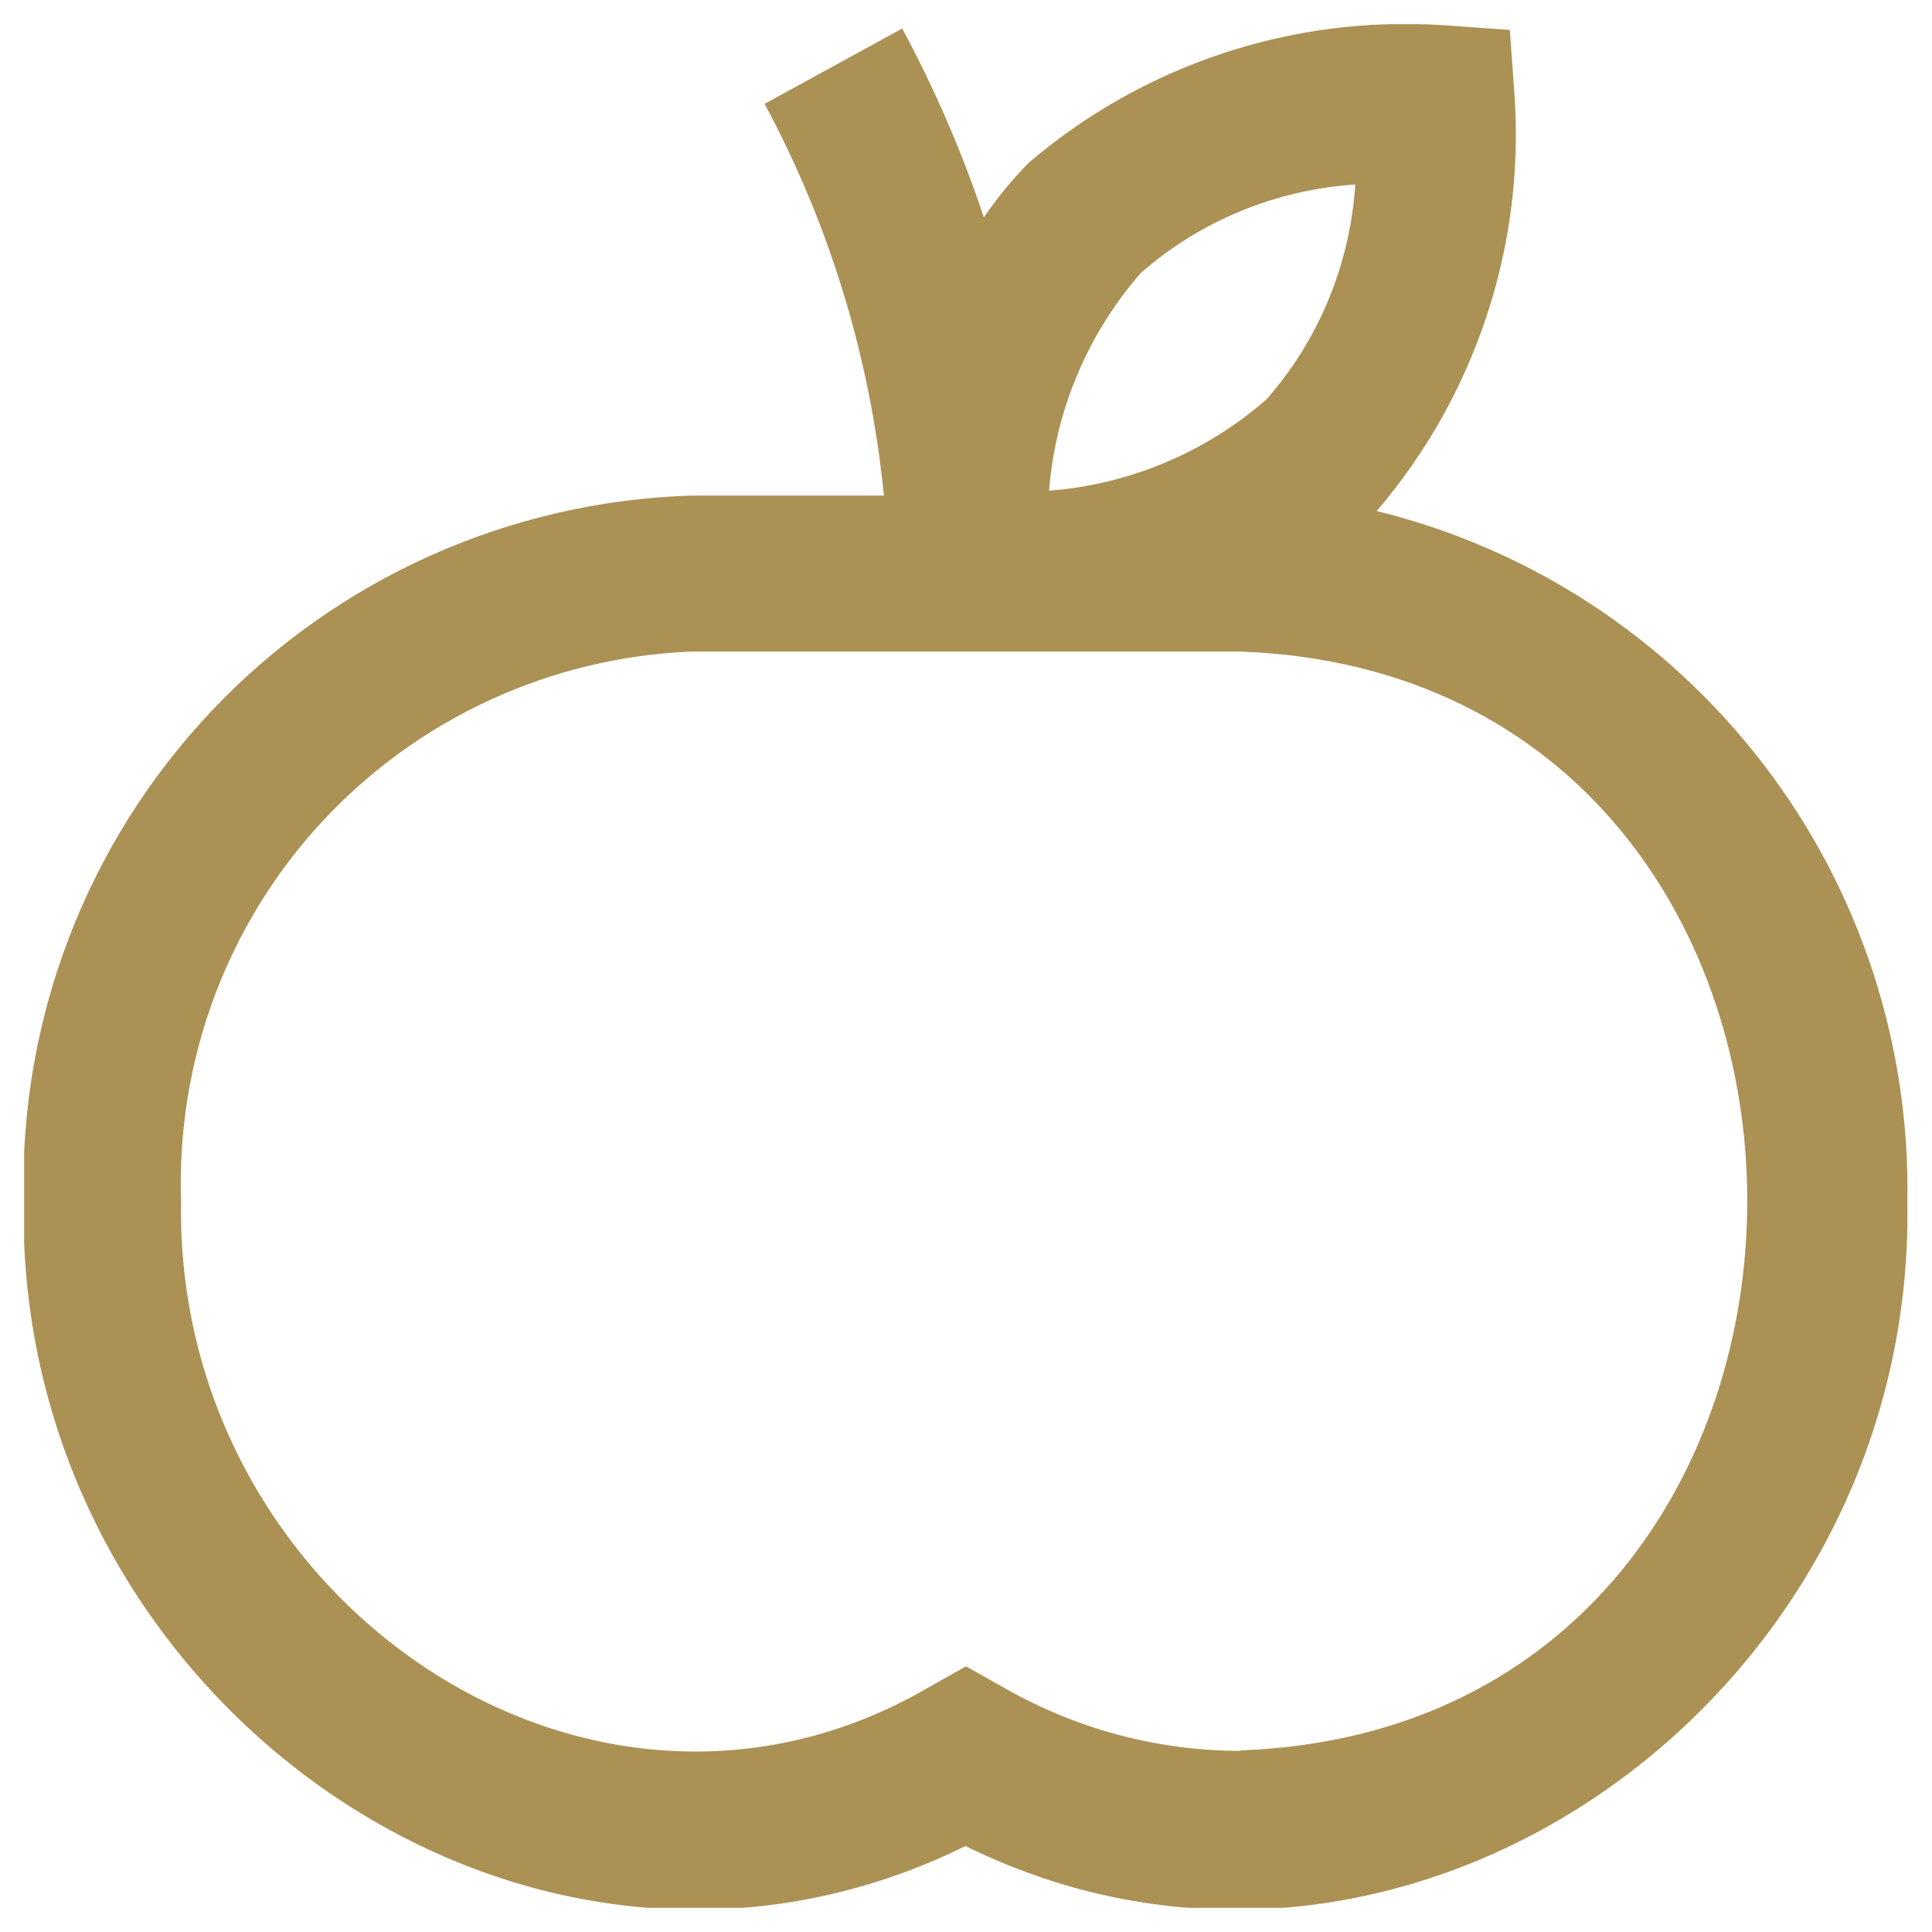 <?xml version="1.0" encoding="UTF-8"?><svg id="Layer_1" xmlns="http://www.w3.org/2000/svg" xmlns:xlink="http://www.w3.org/1999/xlink" viewBox="0 0 40 40"><defs><style>.cls-1{fill:none;}.cls-2{fill:#ac9155;}.cls-3{clip-path:url(#clippath);}</style><clipPath id="clippath"><rect class="cls-1" x=".5" y=".5" width="39" height="39"/></clipPath></defs><g class="cls-3"><path class="cls-2" d="M28.52,10.56c2.02-2.37,3.04-5.44,2.84-8.54l-.1-1.4-1.4-.1c-3.11-.2-6.18.82-8.55,2.84-.35.35-.66.73-.94,1.14-.45-1.35-1.02-2.66-1.69-3.91l-2.85,1.56c1.35,2.51,2.19,5.27,2.47,8.11h-3.99c-3.77.12-7.34,1.72-9.93,4.46-2.59,2.74-3.99,6.4-3.89,10.17-.17,10.29,10.43,17.8,19.5,13.33,9.07,4.47,19.67-3.04,19.5-13.33.06-3.28-.99-6.48-2.99-9.08-2-2.6-4.81-4.45-8-5.23ZM23.61,5.66c1.24-1.09,2.8-1.73,4.45-1.84-.11,1.65-.75,3.21-1.84,4.45-1.26,1.1-2.84,1.76-4.5,1.89.13-1.67.8-3.24,1.89-4.5ZM25.69,36.25c-1.72,0-3.4-.45-4.89-1.3l-.8-.45-.8.45c-7,4.06-15.6-1.85-15.45-10.08-.1-2.91.95-5.74,2.93-7.87,1.98-2.13,4.72-3.39,7.63-3.51h11.38c13.98.52,13.98,22.23,0,22.75Z"/></g></svg>